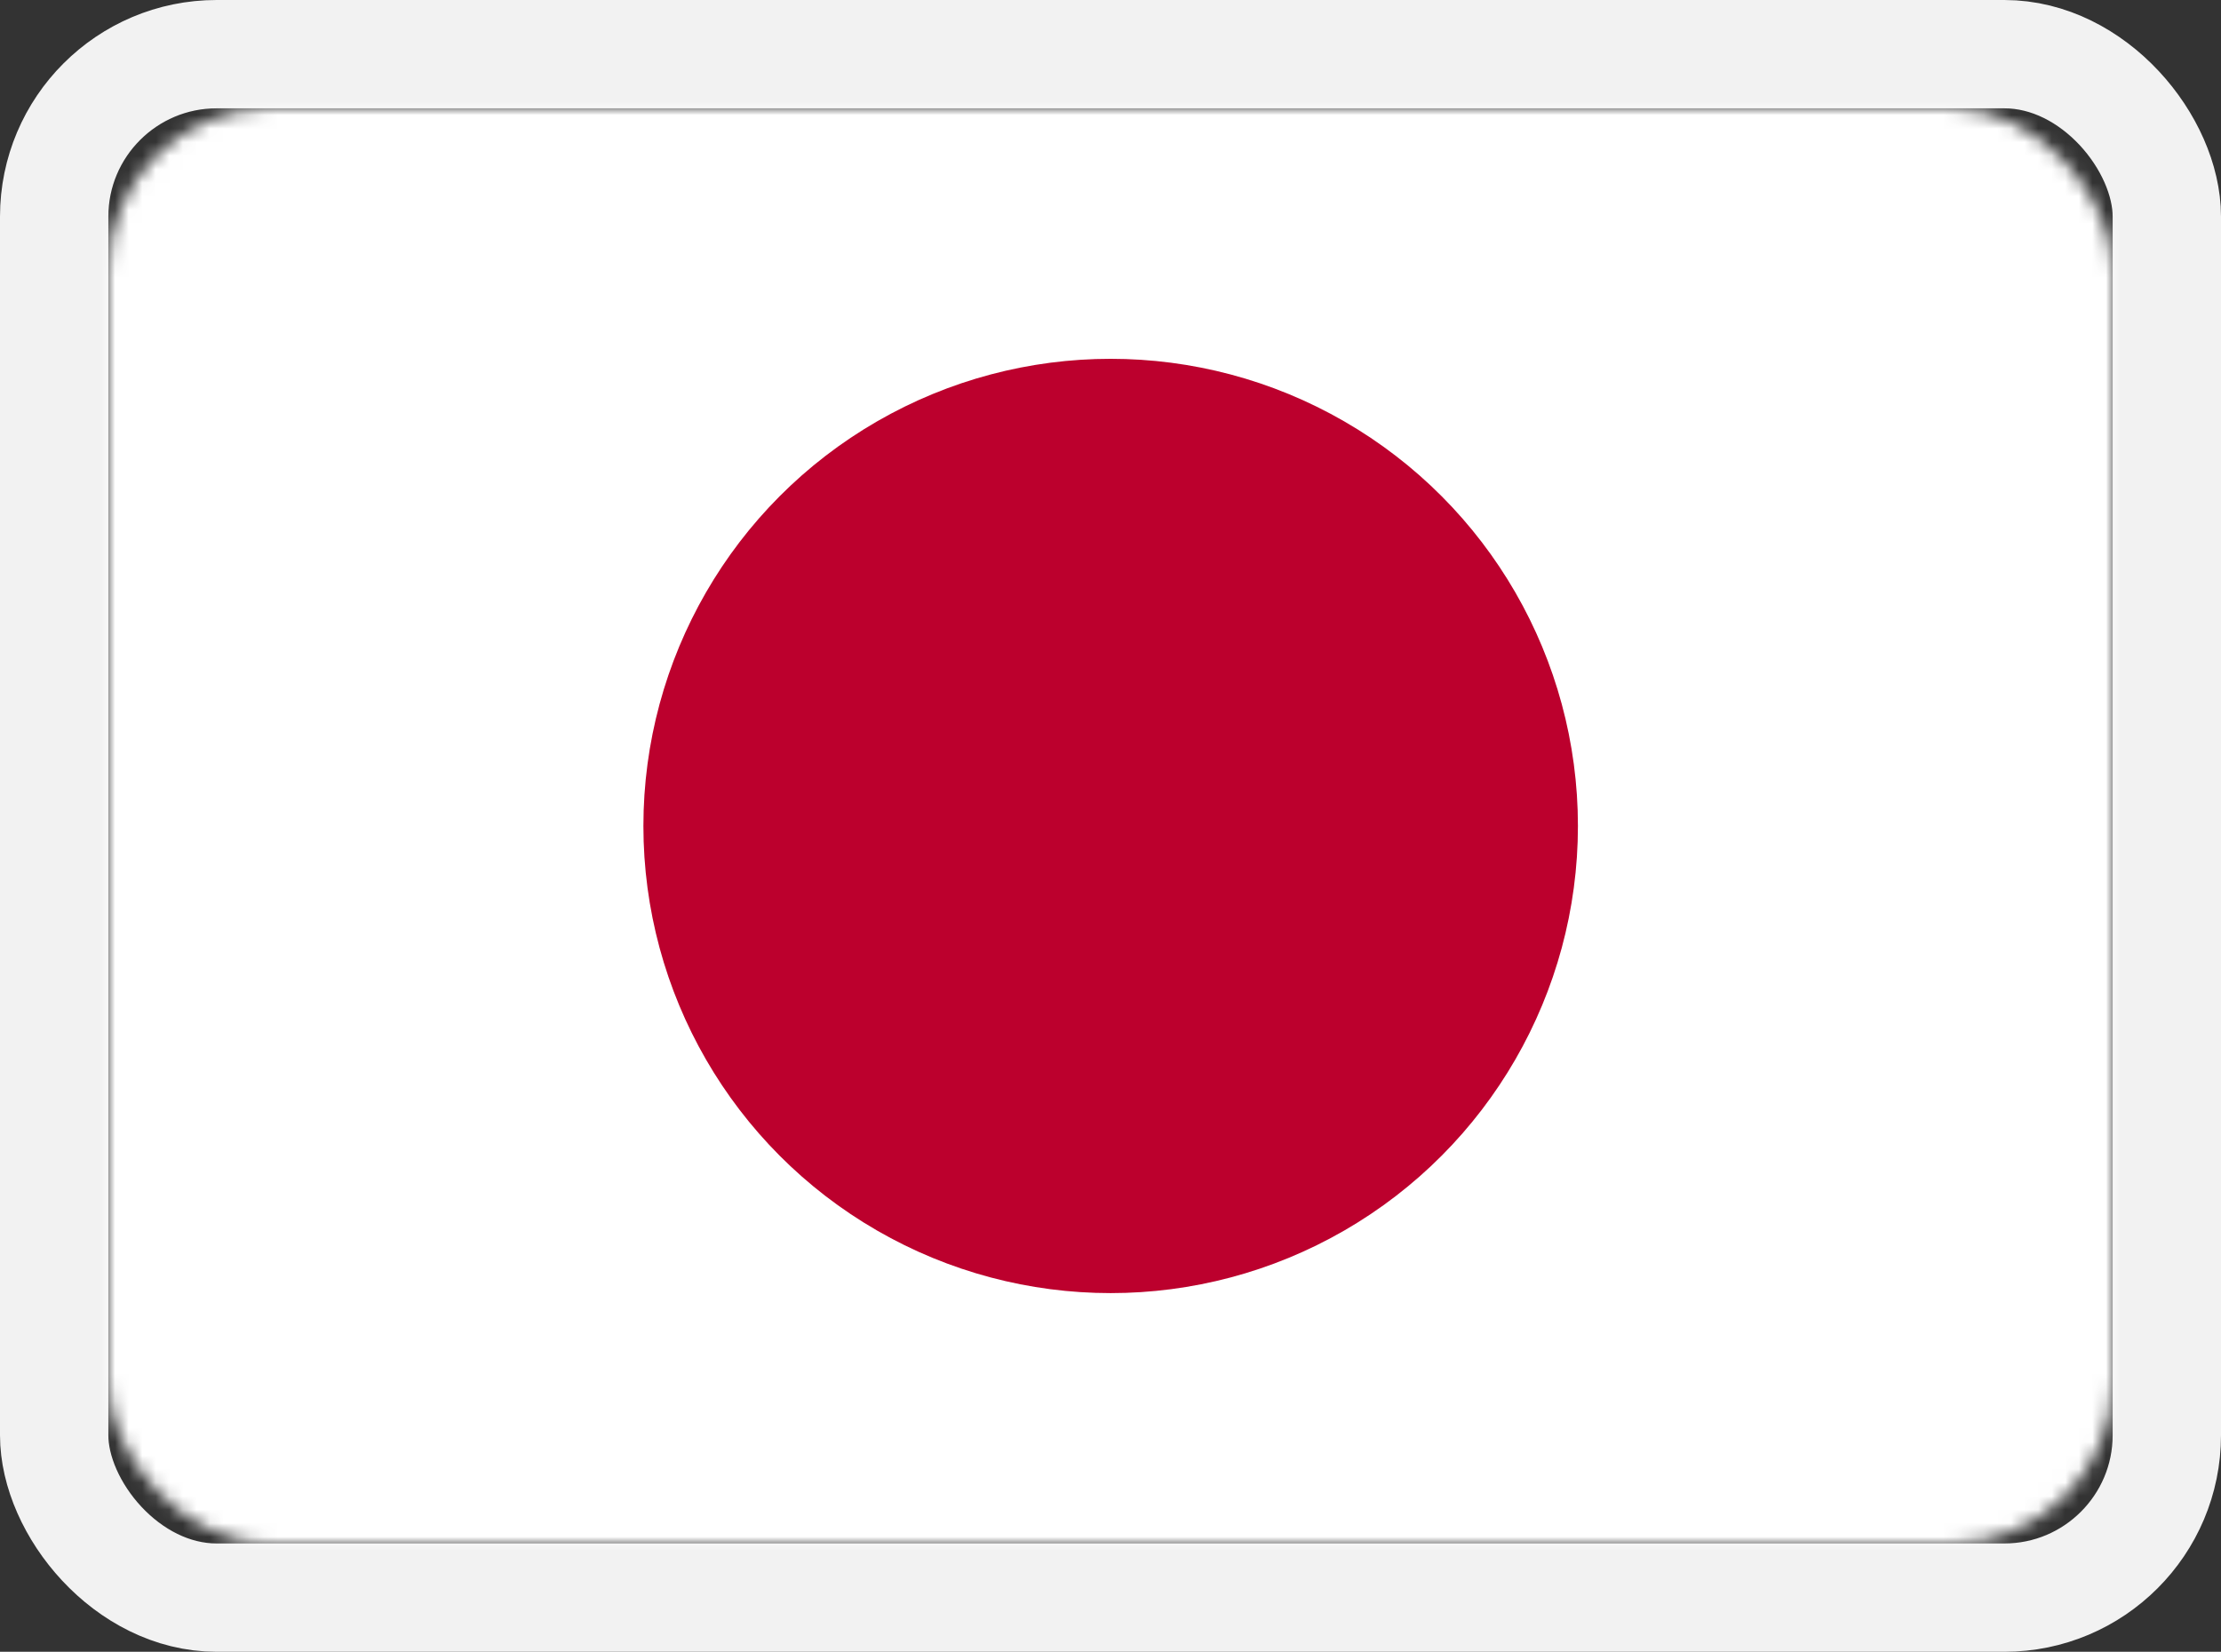 <?xml version="1.0" encoding="UTF-8"?>
<svg width="164px" height="122px" viewBox="0 0 164 122" version="1.1" xmlns="http://www.w3.org/2000/svg" xmlns:xlink="http://www.w3.org/1999/xlink">
    <rect x="0" y="0" width="164" height="122" fill="#333333" stroke="none"/>
    <title>japan</title>
    <defs>
        <rect id="path-1" x="8" y="8" width="148" height="106" rx="12"></rect>
    </defs>
    <g id="japan" stroke="none" stroke-width="1" fill="none" fill-rule="evenodd">
        <mask id="mask-2" fill="white">
            <use xlink:href="#path-1"></use>
        </mask>
        <rect stroke="#F2F2F2" stroke-width="8" x="4" y="4" width="156" height="114" rx="12"></rect>
        <g id="jp" mask="url(#mask-2)">
            <g transform="translate(-1.25, 5.5)" id="Group">
                <g transform="translate(0, -0)">
                    <polygon id="Path" fill="#FFFFFF" fill-rule="nonzero" points="0 0 166.5 0 166.5 111 0 111"></polygon>
                    <circle id="Oval" fill="#BC002D" fill-rule="nonzero" cx="83.262" cy="55.505" r="34.503"></circle>
                </g>
            </g>
        </g>
    </g>
</svg>